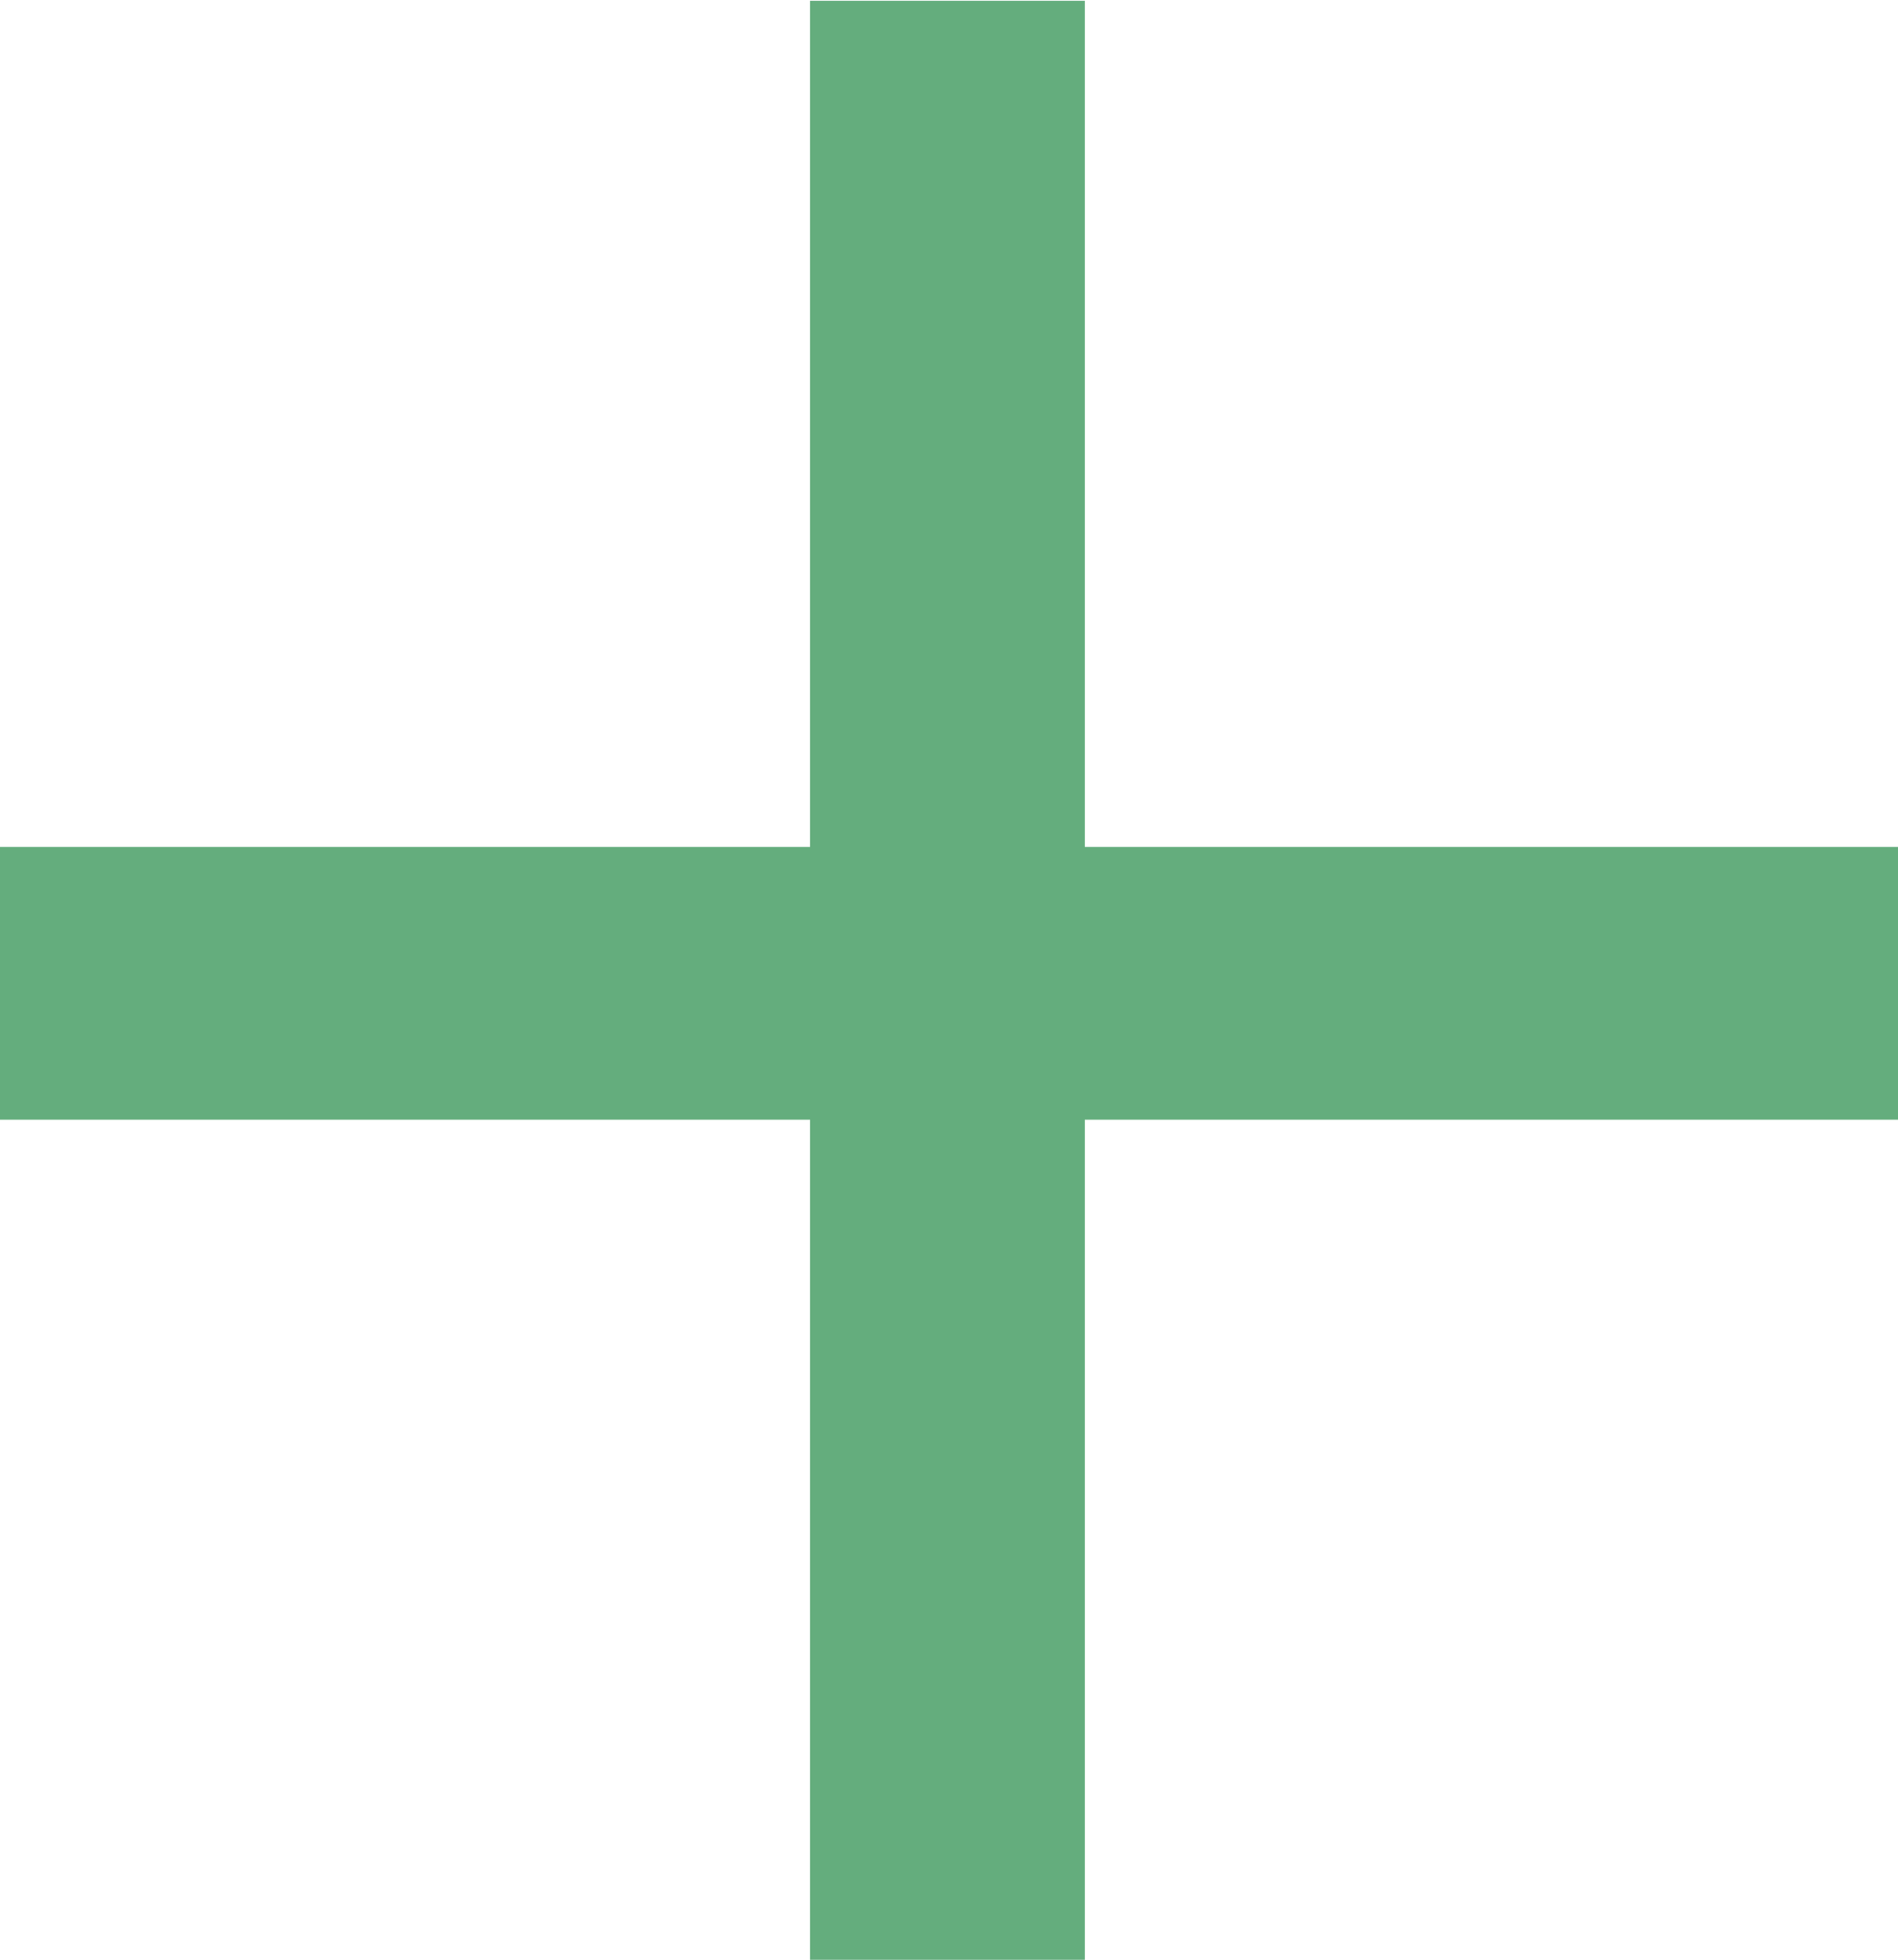 <?xml version="1.0" encoding="UTF-8"?>
<svg width="4.304mm" height="4.443mm" version="1.1" viewBox="0 0 4.304 4.443" xmlns="http://www.w3.org/2000/svg" xmlns:cc="http://creativecommons.org/ns#" xmlns:dc="http://purl.org/dc/elements/1.1/" xmlns:rdf="http://www.w3.org/1999/02/22-rdf-syntax-ns#">
 <g transform="translate(-123.34 -135.36)">
  <g transform="matrix(.353 0 0 -.353 125.8 137.28)">
   <path d="m0 0h5.23v-1.752h-5.23v-5.408h-1.765v5.408h-5.205v1.752h5.205v5.434h1.765z" fill="#64AD7D"/>
  </g>
 </g>
</svg>
